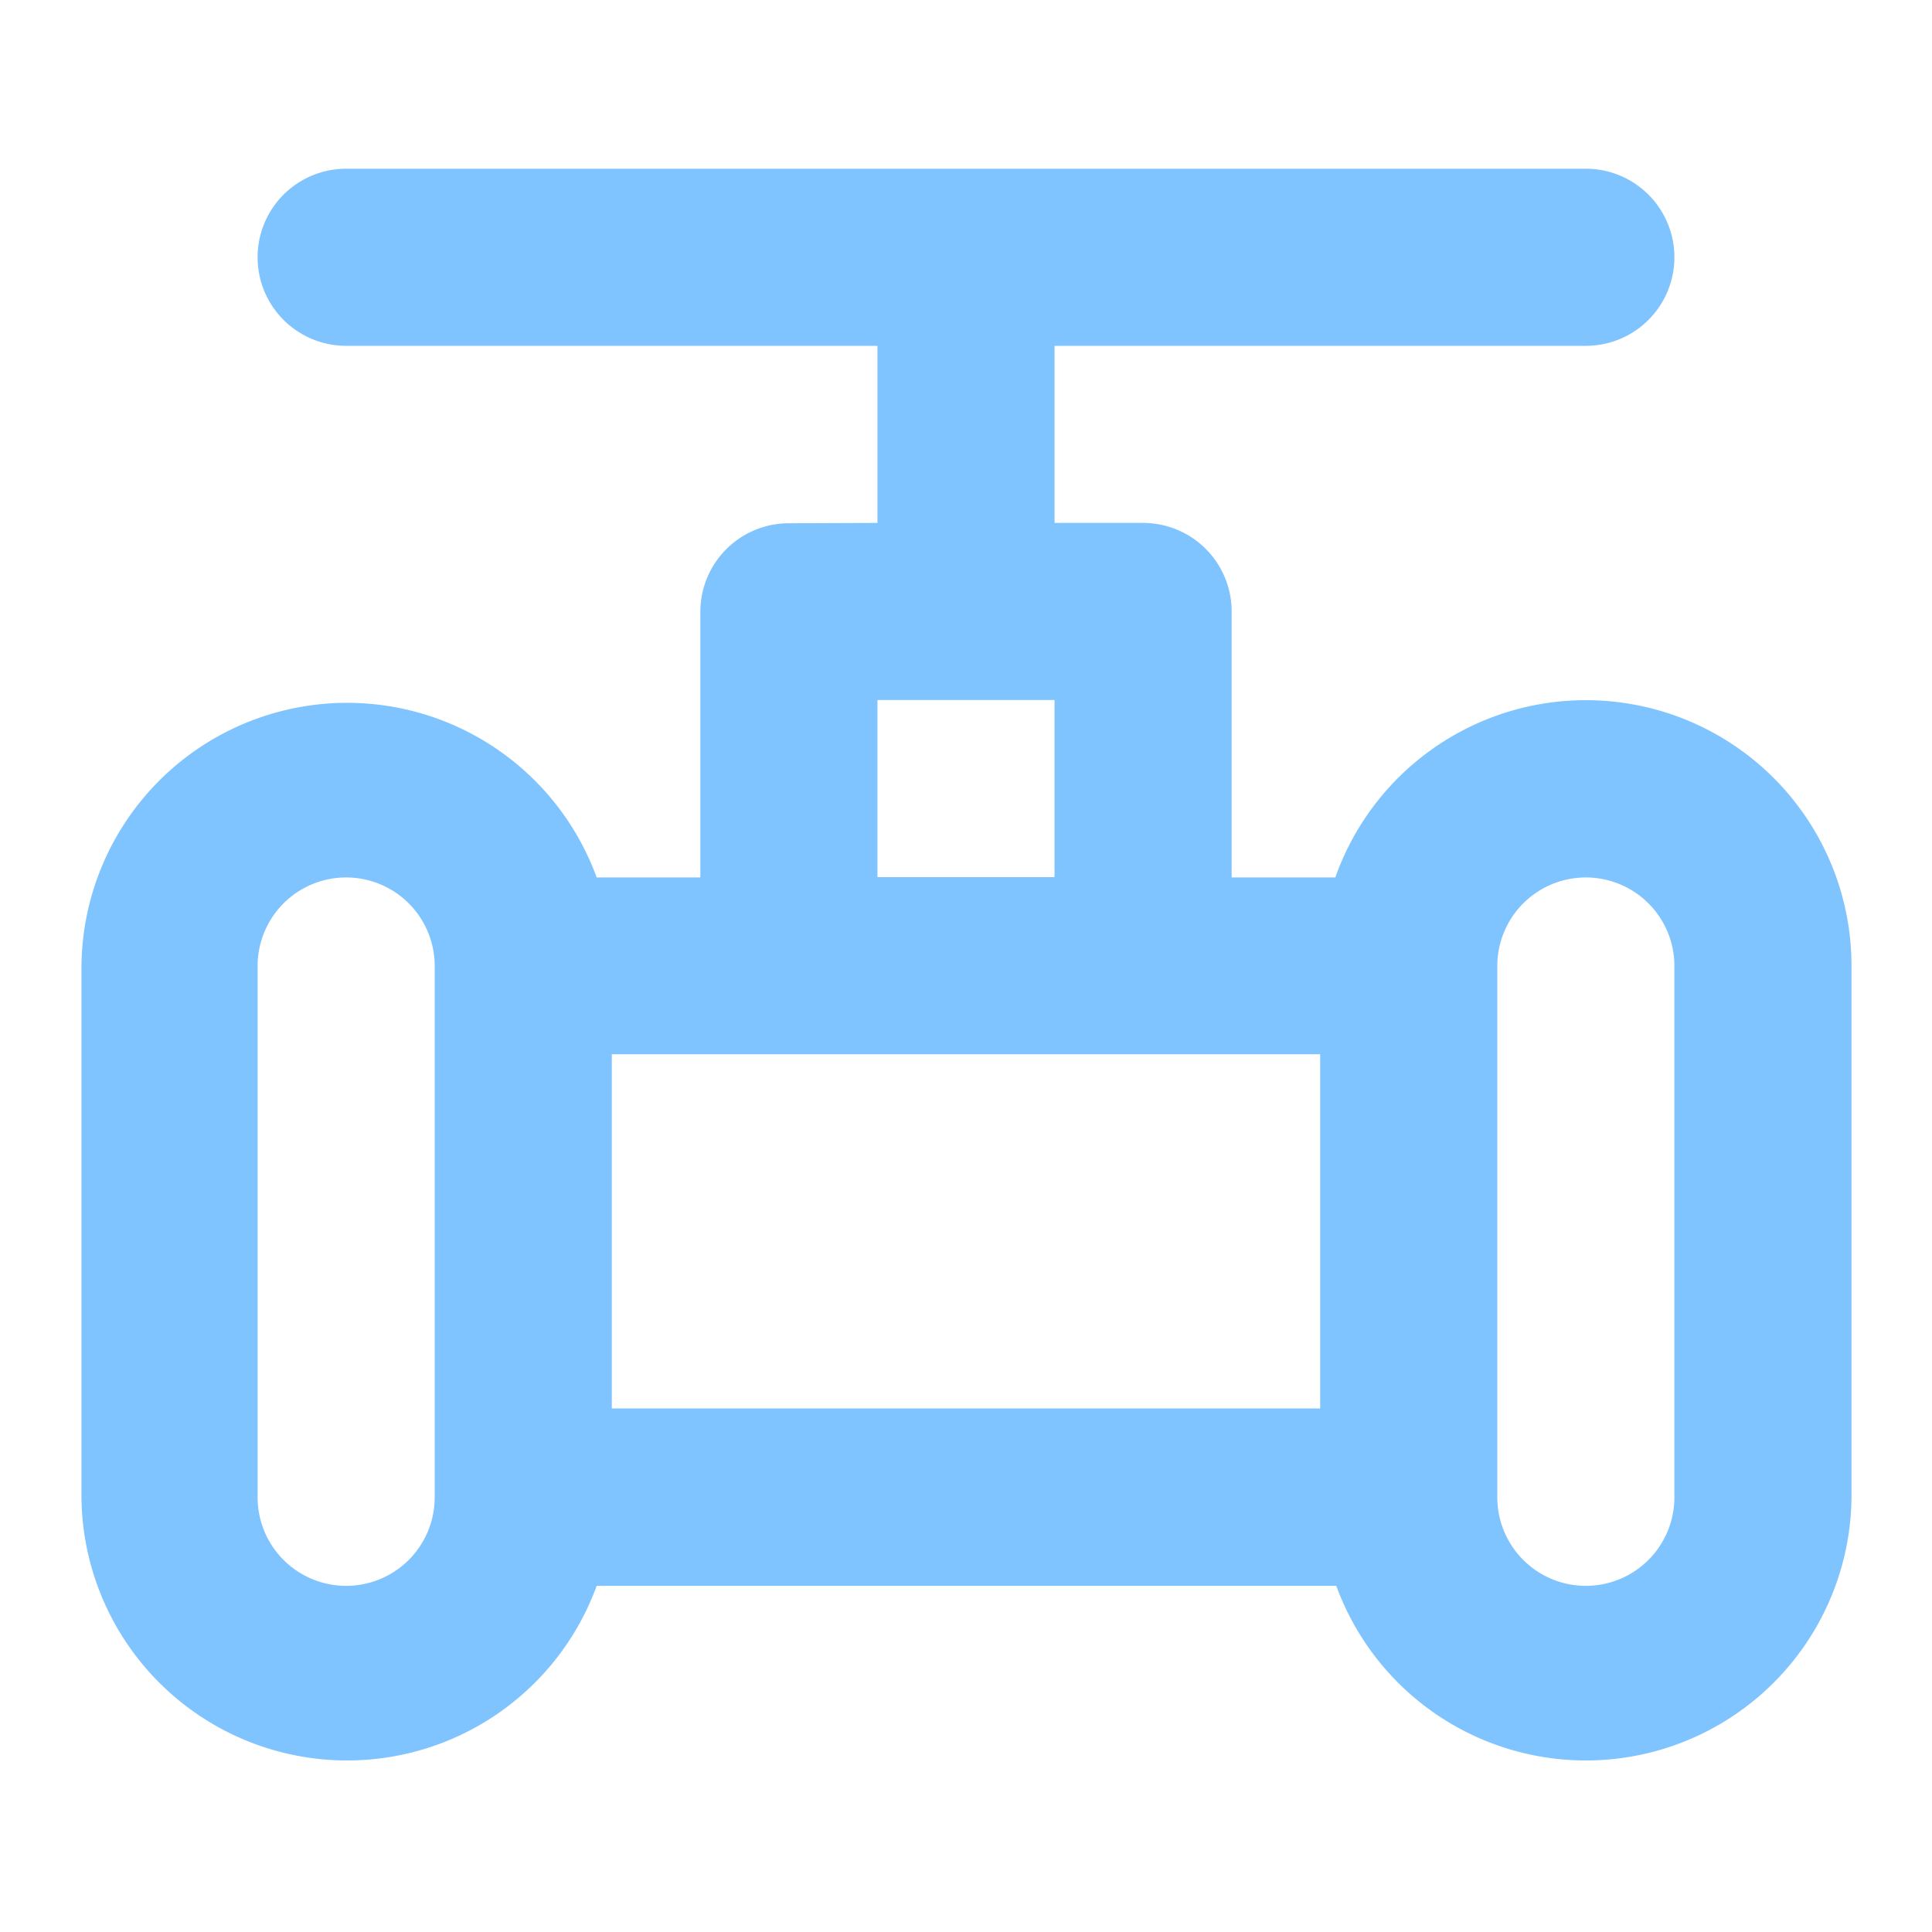 <svg id="图层_1" data-name="图层 1" xmlns="http://www.w3.org/2000/svg" viewBox="0 0 60 60">
  <defs>
    <style>
      .cls-1 {
        fill: #7fc3ff;
      }
    </style>
  </defs>
  <path class="cls-1" d="M27.25,16.24v-5.5H10.75a2.75,2.75,0,0,1,0-5.5h38.5a2.75,2.75,0,0,1,0,5.5H32.75v5.5H35.5A2.75,2.75,0,0,1,38.25,19v8.25h3.22A8.25,8.25,0,0,1,57.5,30v16.5a8.25,8.25,0,0,1-16,2.75H18.53a8.25,8.25,0,0,1-16-2.75V30a8.25,8.25,0,0,1,16-2.75h3.22V19a2.75,2.75,0,0,1,2.75-2.75ZM24.5,32.74H19v11H41v-11ZM13.5,30A2.75,2.75,0,1,0,8,30v16.5a2.75,2.75,0,0,0,5.5,0Zm33,16.5a2.75,2.75,0,1,0,5.5,0V30a2.75,2.75,0,1,0-5.5,0ZM27.25,27.24h5.5v-5.5h-5.5Zm0,0"/>
</svg>
